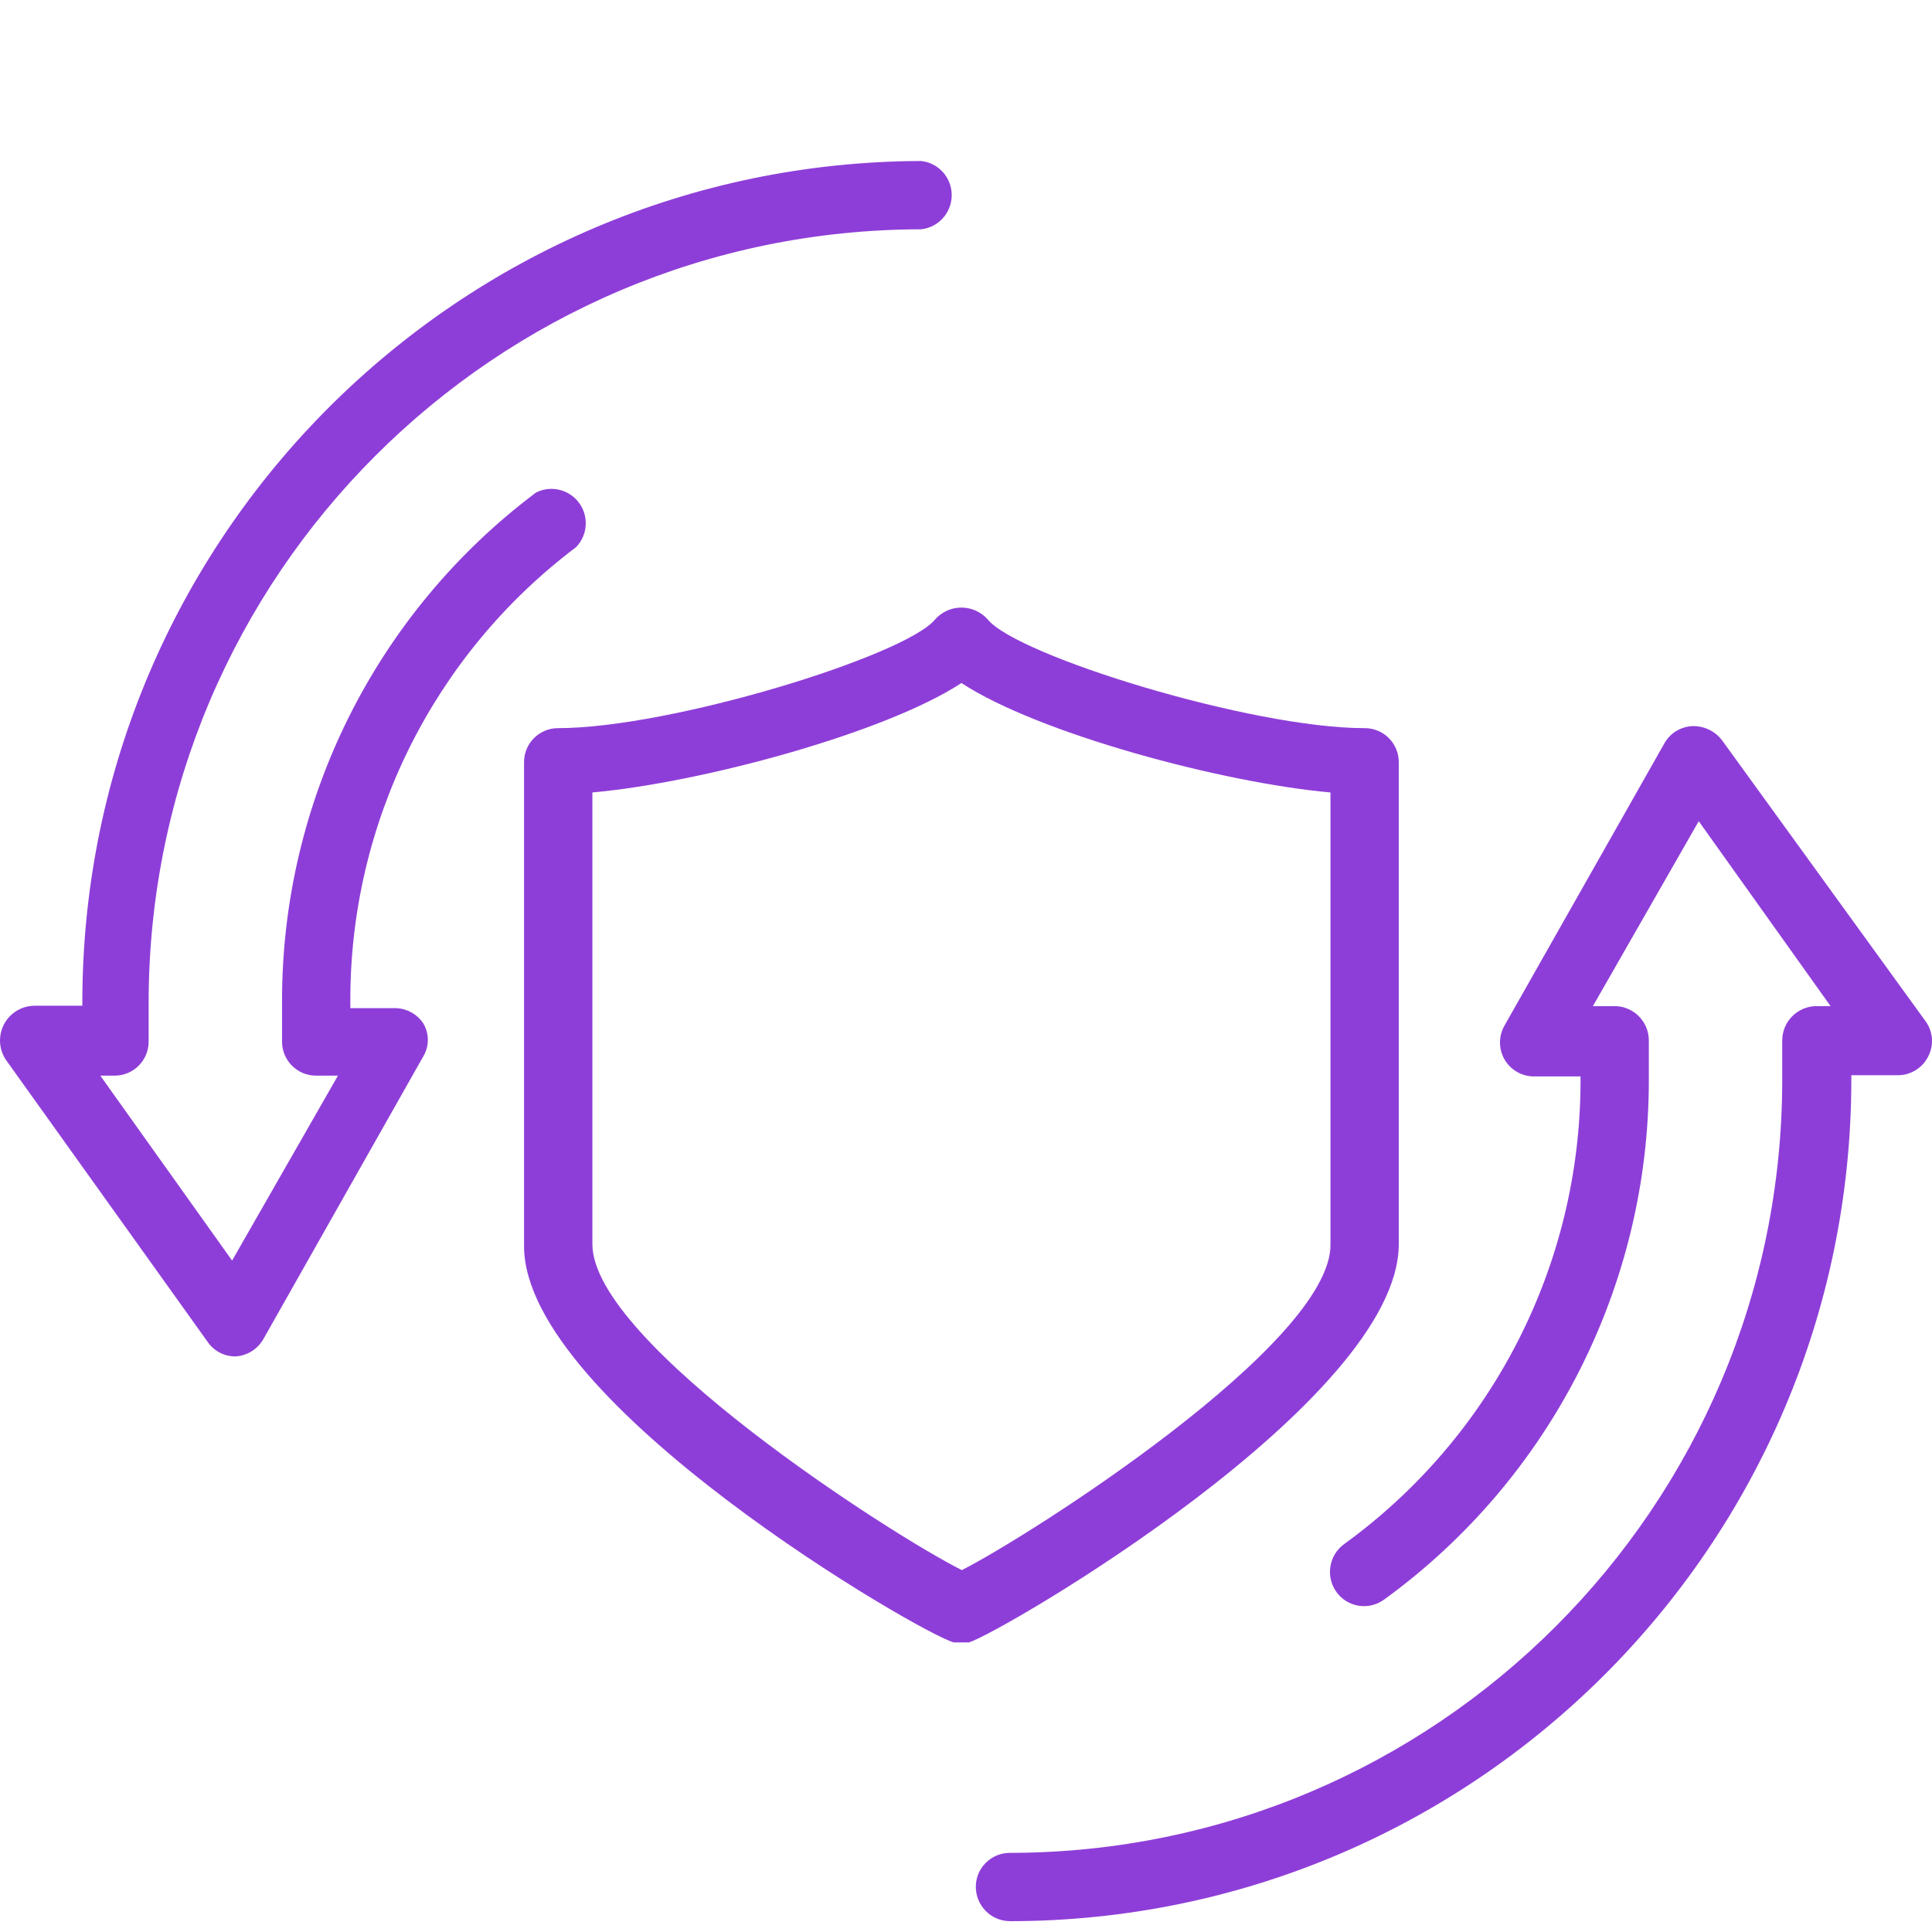 <svg width="60" height="60" viewBox="0 0 60 60" fill="none" xmlns="http://www.w3.org/2000/svg">
<path fill-rule="evenodd" clip-rule="evenodd" d="M12.319 31.309H10.88V31.11C10.859 25.563 13.457 20.331 17.888 16.995C18.3 16.573 18.291 15.898 17.87 15.486C17.544 15.169 17.054 15.092 16.648 15.295C11.671 19.028 8.747 24.89 8.759 31.11V32.351C8.759 32.932 9.231 33.405 9.813 33.405H10.495L7.208 39.148L3.115 33.405H3.561C4.143 33.405 4.616 32.932 4.616 32.351V31.11C4.637 17.87 15.365 7.142 28.605 7.121C29.19 7.058 29.614 6.532 29.55 5.945C29.497 5.448 29.104 5.053 28.605 5C14.239 5.047 2.604 16.682 2.557 31.048V31.234H1.056C0.46 31.247 -0.012 31.74 0 32.337C0.005 32.545 0.07 32.749 0.188 32.921L6.452 41.678C6.646 41.959 6.966 42.125 7.307 42.125C7.668 42.106 7.996 41.905 8.176 41.592L13.137 32.822C13.337 32.498 13.337 32.092 13.137 31.768C12.95 31.496 12.647 31.327 12.319 31.309Z" fill="#8E3ED8"/>
<path fill-rule="evenodd" clip-rule="evenodd" d="M53.476 22.985C53.258 22.701 52.916 22.54 52.558 22.551C52.196 22.566 51.867 22.768 51.69 23.084L46.728 31.842C46.434 32.344 46.601 32.99 47.104 33.284C47.269 33.381 47.456 33.431 47.646 33.429H49.085V33.591C49.077 39.278 46.347 44.618 41.742 47.954C41.267 48.3 41.161 48.967 41.506 49.443C41.846 49.915 42.506 50.022 42.978 49.681C42.98 49.681 42.981 49.68 42.982 49.678C48.148 45.931 51.206 39.935 51.206 33.553V32.313C51.206 31.729 50.736 31.253 50.151 31.246H49.469L52.756 25.503L56.85 31.246H56.403C55.819 31.253 55.349 31.729 55.349 32.313V33.553C55.335 46.797 44.603 57.529 31.36 57.543C30.778 57.543 30.305 58.015 30.305 58.597C30.305 59.181 30.775 59.657 31.36 59.664C45.767 59.657 57.454 47.998 57.495 33.591V33.392H58.934C59.33 33.395 59.694 33.174 59.876 32.822C60.065 32.469 60.036 32.041 59.802 31.718L53.476 22.985Z" fill="#8E3ED8"/>
<path fill-rule="evenodd" clip-rule="evenodd" d="M43.44 38.639V23.667C43.44 23.086 42.969 22.613 42.386 22.613C42.382 22.613 42.377 22.613 42.373 22.613C38.863 22.613 31.594 20.368 30.676 19.239C30.278 18.786 29.587 18.744 29.136 19.142C29.101 19.172 29.069 19.204 29.039 19.239C28.109 20.368 20.84 22.613 17.33 22.613C16.748 22.613 16.275 23.086 16.275 23.667V38.701C16.275 43.588 28.679 50.782 29.622 51.006H29.858H30.093C31.061 50.72 43.44 43.514 43.44 38.639ZM29.87 48.761C27.687 47.669 18.397 41.703 18.397 38.639V24.61C21.746 24.312 27.476 22.774 29.858 21.212C32.239 22.774 37.957 24.312 41.319 24.61V38.639C41.369 41.727 31.892 47.743 29.87 48.761Z" fill="#8E3ED8"/>
</svg>
